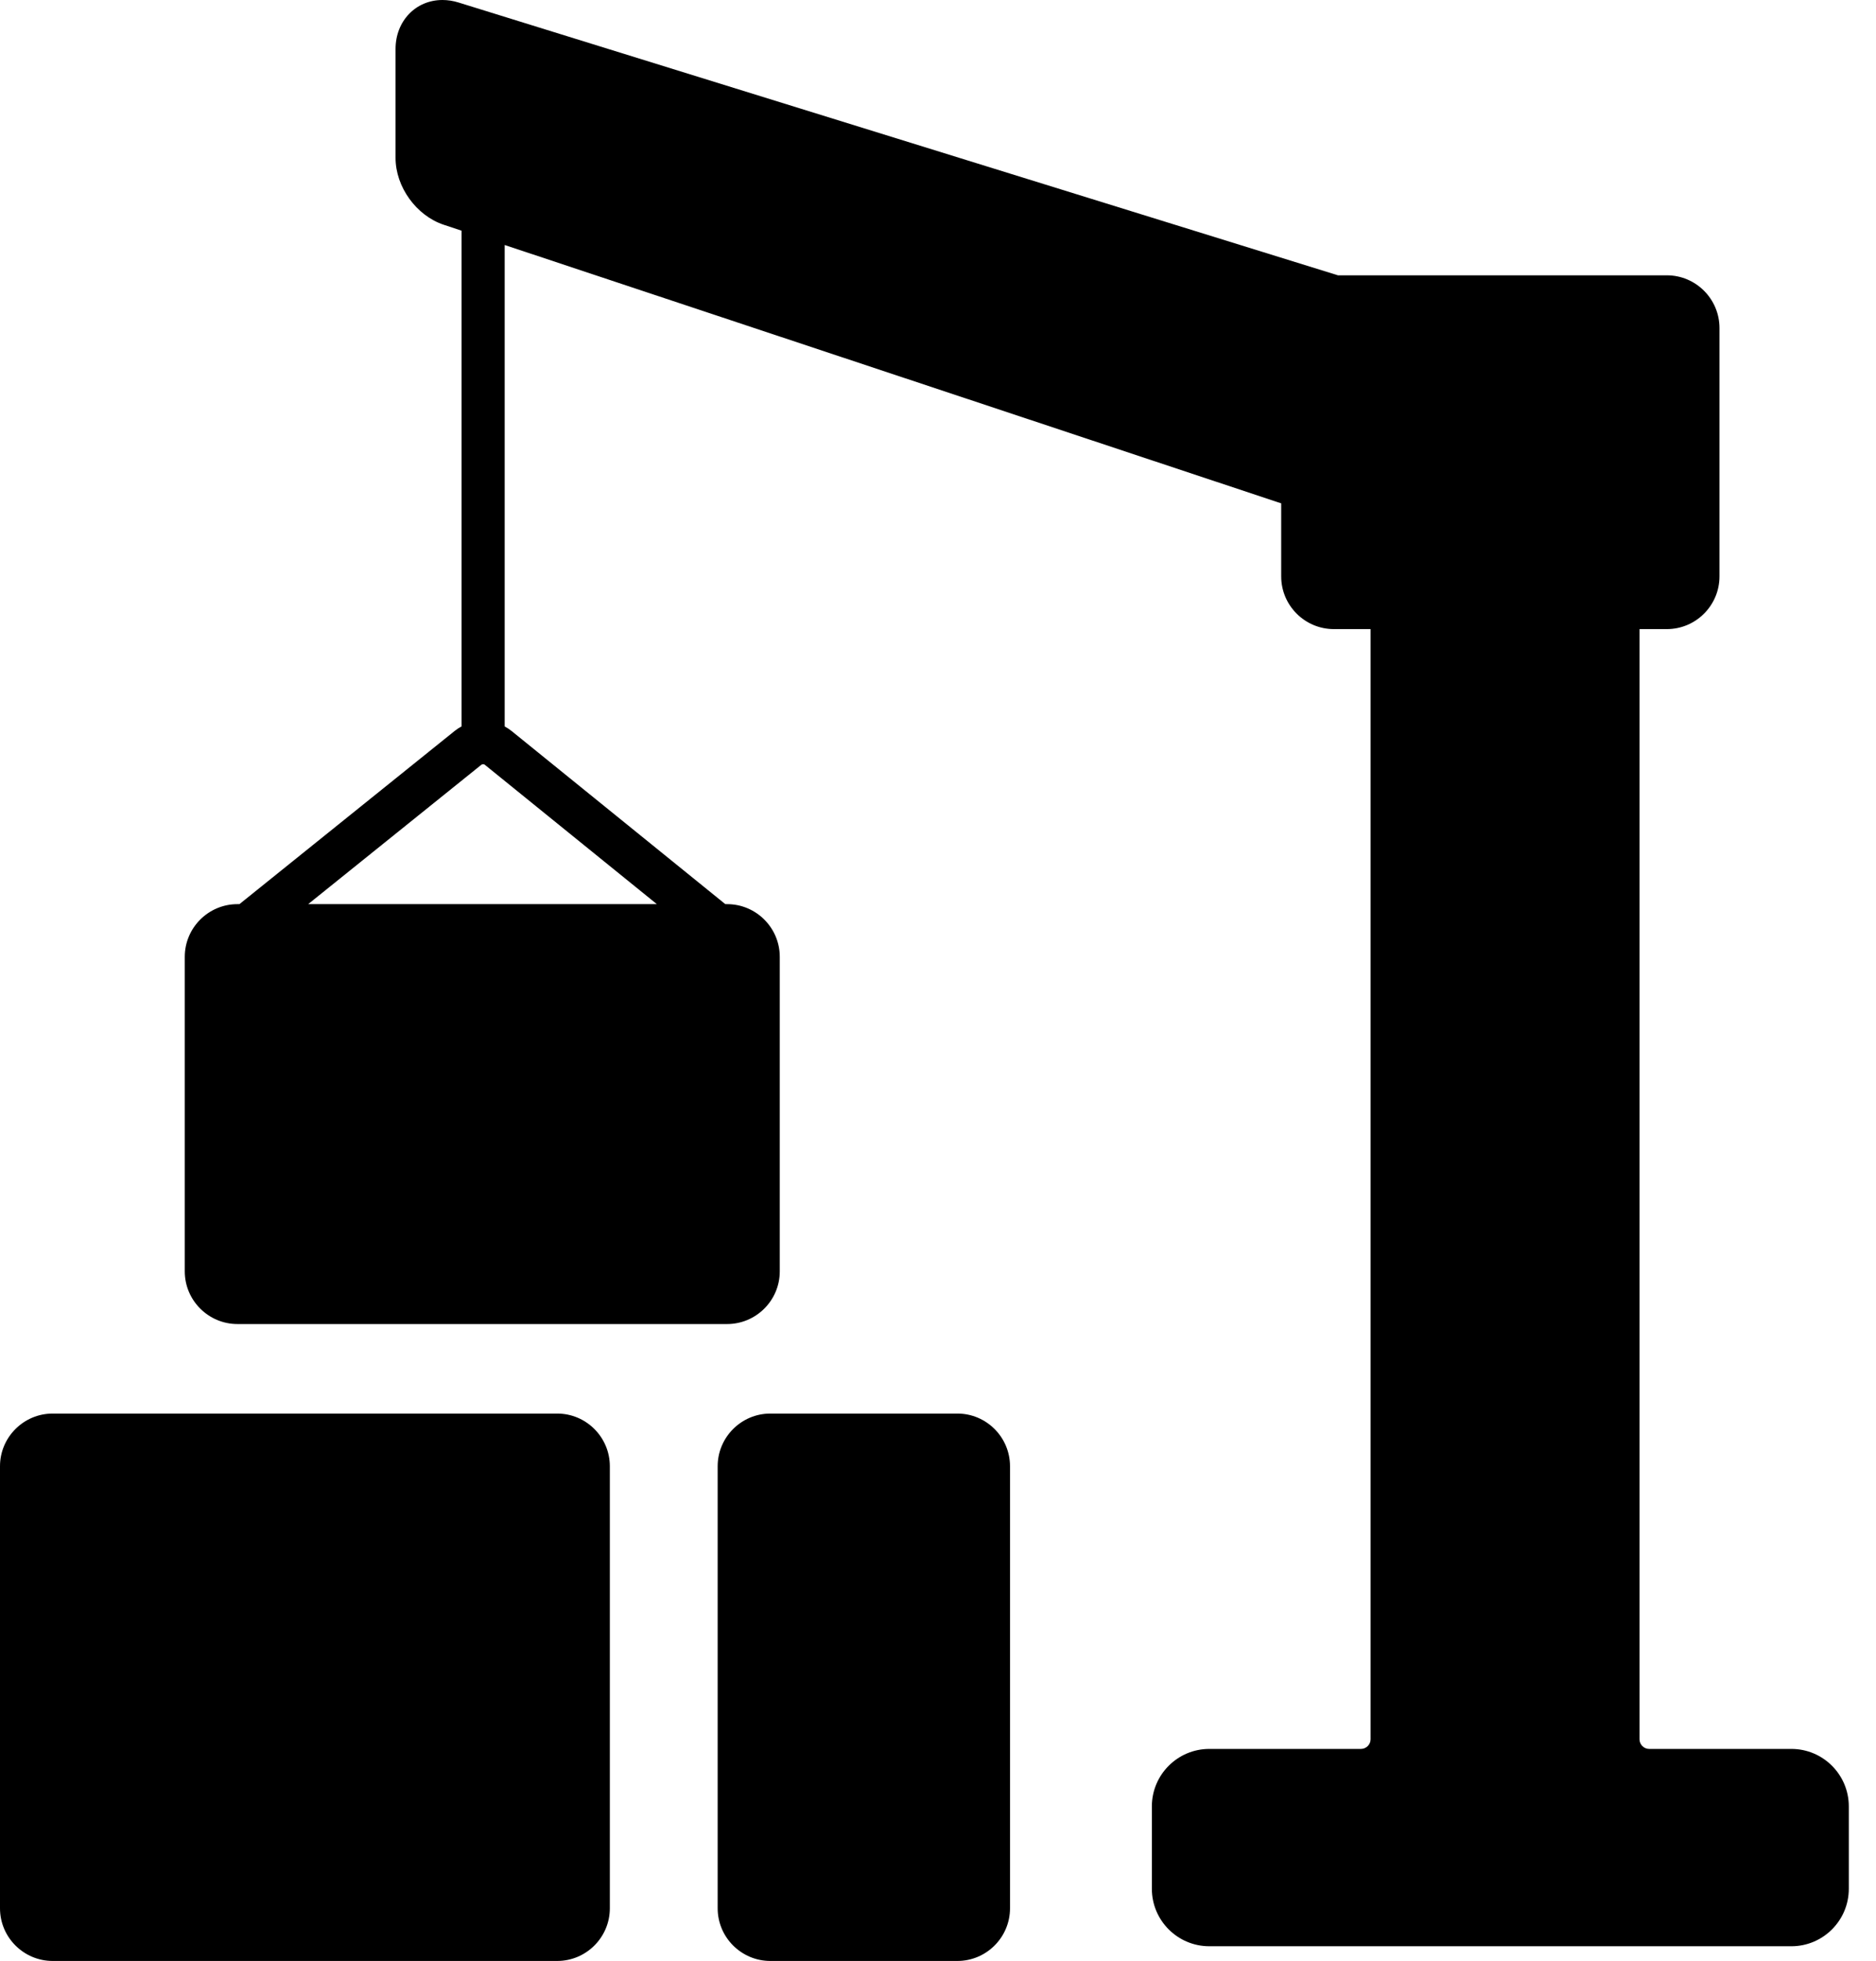 <svg xmlns="http://www.w3.org/2000/svg" width="67" height="70" viewBox="0 0 67 70" fill="none"><path d="M19.9 50.46H1.881C0.844 50.46 0 51.304 0 52.341V68.119C0 69.156 0.844 70 1.881 70H19.9C20.937 70 21.78 69.156 21.78 68.119V52.341C21.78 51.304 20.937 50.46 19.9 50.46Z" fill="black"/><path d="M34.192 50.46H27.512C26.475 50.46 25.631 51.304 25.631 52.341V68.119C25.631 69.156 26.475 70 27.512 70H34.192C35.229 70 36.072 69.156 36.072 68.119V52.341C36.072 51.304 35.229 50.46 34.192 50.46Z" fill="black"/><path d="M63.978 62.431H58.896C58.711 62.431 58.554 62.275 58.554 62.089V22.457H59.53C60.566 22.457 61.41 21.613 61.41 20.576V11.709C61.41 10.672 60.566 9.828 59.53 9.828H47.784L16.378 0.09C16.186 0.03 15.992 0 15.802 0C14.847 0 14.127 0.752 14.127 1.748V5.637C14.127 6.671 14.866 7.696 15.847 8.023L16.485 8.235V25.93C16.399 25.976 16.317 26.029 16.24 26.091L8.551 32.275H8.48C7.443 32.275 6.599 33.119 6.599 34.156V45.384C6.599 46.42 7.443 47.264 8.48 47.264H25.968C27.005 47.264 27.849 46.42 27.849 45.384V34.156C27.849 33.119 27.005 32.275 25.968 32.275H25.904L18.27 26.094C18.193 26.032 18.11 25.978 18.024 25.932V8.746L45.757 17.968V20.576C45.757 21.613 46.601 22.457 47.638 22.457H48.949V62.089C48.949 62.275 48.792 62.431 48.607 62.431H43.19C42.058 62.431 41.138 63.351 41.138 64.483V67.424C41.138 68.555 42.058 69.475 43.19 69.475H63.978C65.109 69.475 66.029 68.555 66.029 67.424V64.483C66.029 63.351 65.109 62.431 63.978 62.431ZM23.459 32.275H11.006L17.2 27.293C17.223 27.28 17.284 27.28 17.302 27.29L23.459 32.275Z" fill="black"/></svg>